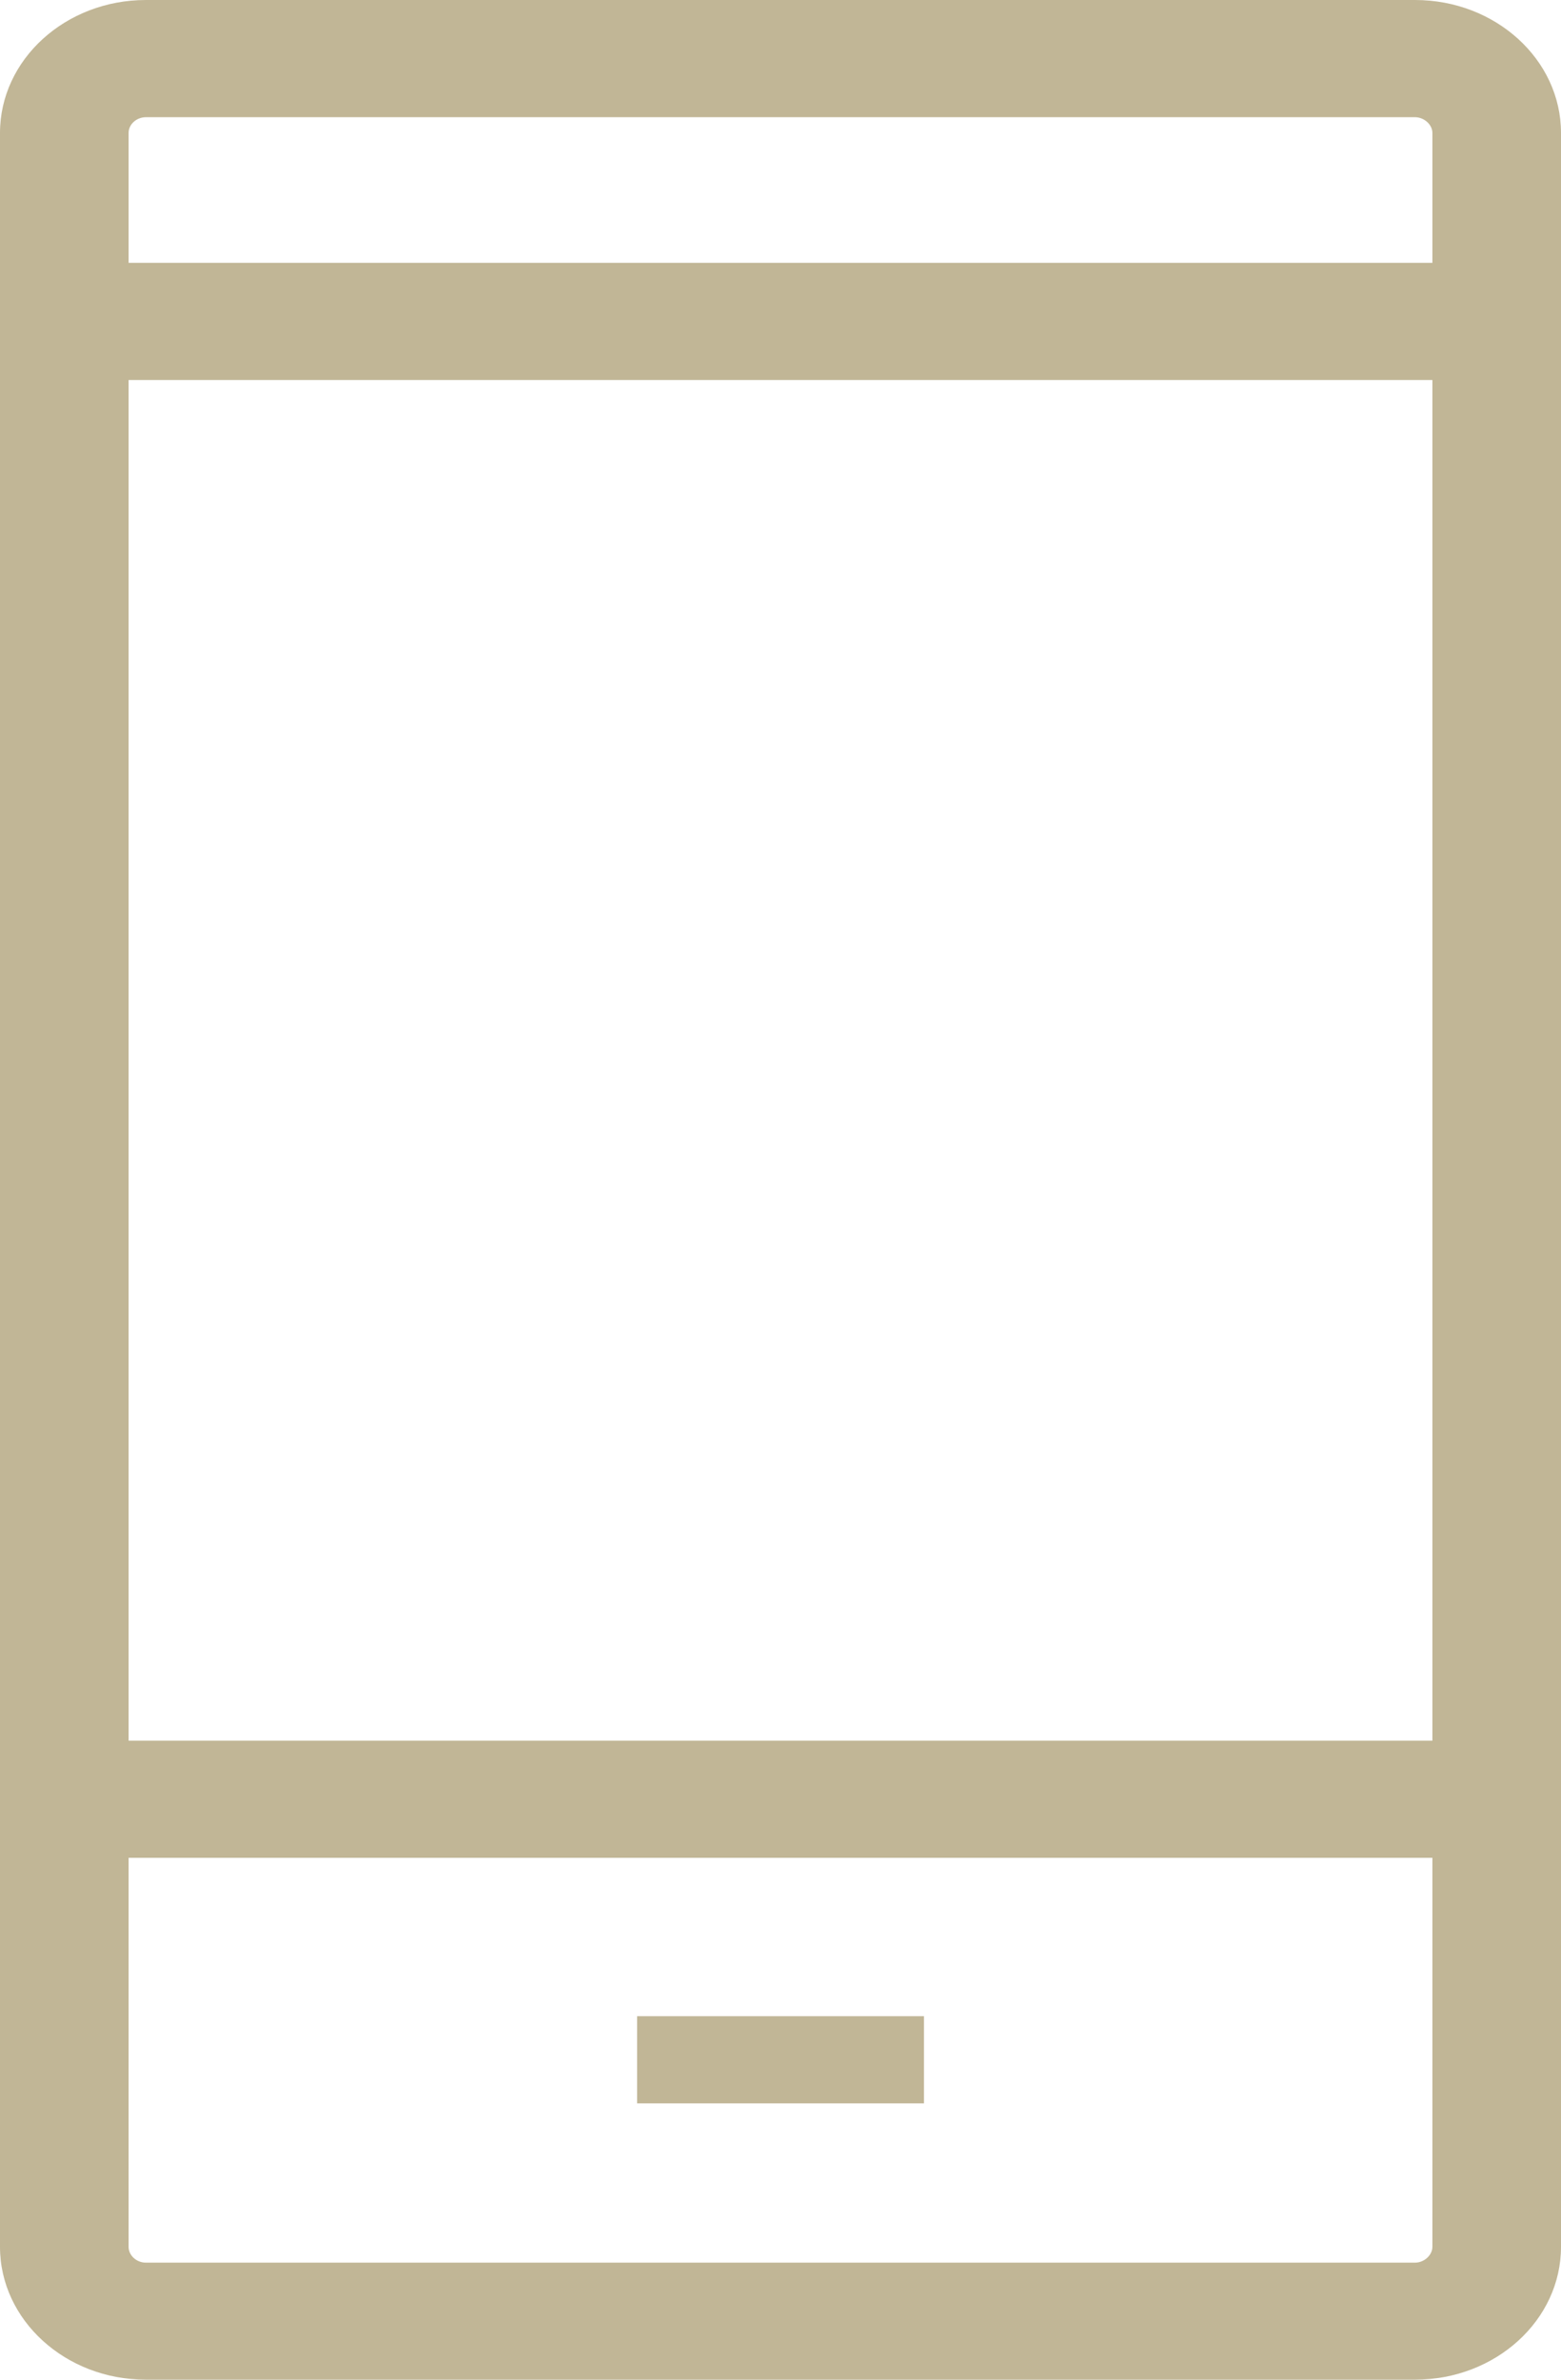 <svg xmlns="http://www.w3.org/2000/svg" width="21" height="32"><g fill="#C1B696"><path d="M19.036 0H1.963C.88 0 0 .802 0 1.788v28.425C0 31.199.881 32 1.963 32h17.073C20.12 32 21 31.2 21 30.213V1.788C21 .802 20.12 0 19.036 0zM1.73 24.982h17.54v5.23c0 .113-.11.214-.234.214H1.963c-.127 0-.233-.097-.233-.213v-5.23zM19.27 5.11v18.297H1.73V5.11h17.54zM1.963 1.576h17.073c.123 0 .234.1.234.212v1.746H1.73V1.788c0-.116.106-.212.233-.212z"/><path d="M8.571 27.112h3.859v1.172H8.571z"/></g></svg>